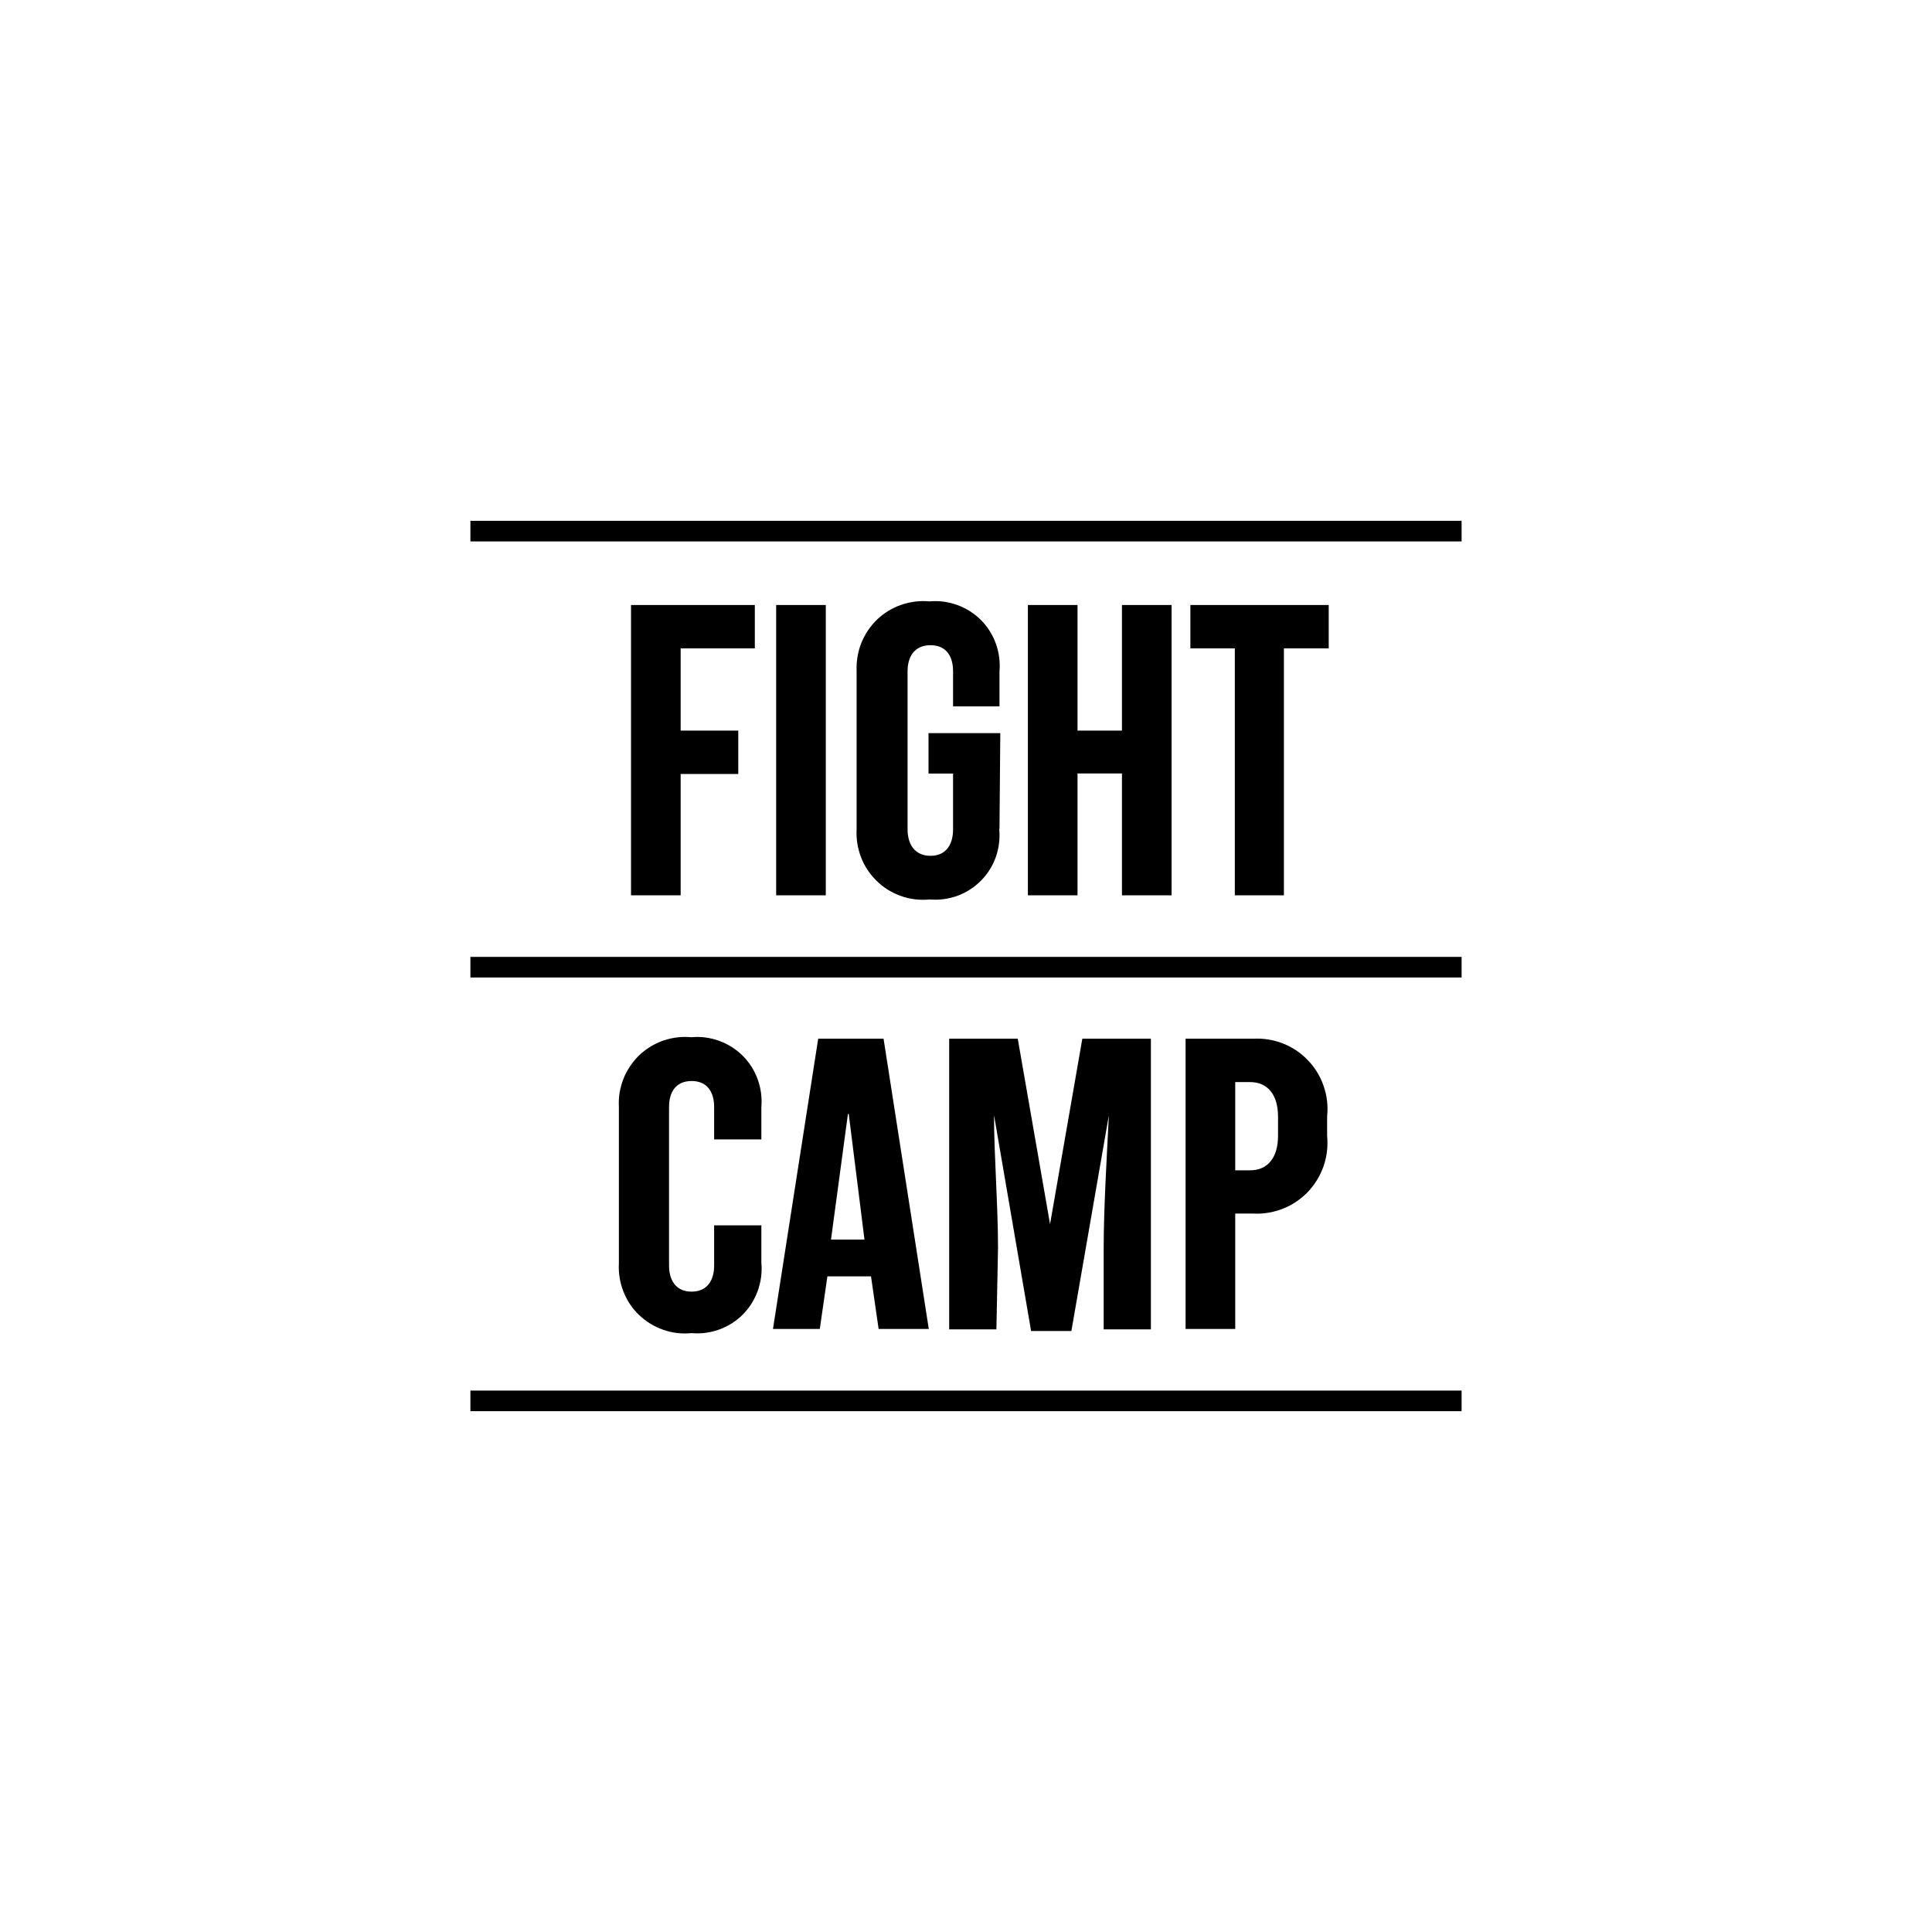 <svg width="115" height="115" viewBox="0 0 115 115" fill="none" xmlns="http://www.w3.org/2000/svg">
<path d="M40.515 53.292H37.561V36.013H44.93V38.595H40.515V43.489H43.945V46.071H40.515V53.3V53.292ZM42.508 72.938H45.319V75.177C45.374 75.735 45.295 76.301 45.104 76.835C44.914 77.361 44.612 77.847 44.215 78.246C43.818 78.644 43.342 78.947 42.81 79.138C42.285 79.33 41.722 79.401 41.158 79.353C40.594 79.409 40.022 79.346 39.482 79.154C38.942 78.971 38.458 78.668 38.045 78.278C37.632 77.887 37.315 77.409 37.108 76.875C36.902 76.349 36.806 75.775 36.838 75.209V65.884C36.806 65.319 36.902 64.745 37.108 64.219C37.315 63.693 37.64 63.214 38.045 62.816C38.458 62.425 38.95 62.123 39.482 61.939C40.022 61.756 40.586 61.684 41.158 61.74C41.714 61.684 42.278 61.764 42.81 61.955C43.334 62.147 43.818 62.449 44.215 62.848C44.612 63.246 44.914 63.724 45.104 64.258C45.295 64.784 45.367 65.35 45.319 65.916V67.821H42.508V65.892C42.508 65.071 42.151 64.346 41.166 64.346C40.181 64.346 39.824 65.071 39.824 65.892V75.337C39.824 76.134 40.181 76.883 41.166 76.883C42.151 76.883 42.508 76.134 42.508 75.337V72.954V72.938ZM49.154 36.013H46.2V53.292H49.154V36.013ZM64.138 46.039V53.292H61.184V36.013H64.138V43.489H66.783V36.013H69.737V53.292H66.783V46.039H64.138ZM76.431 53.292H73.501V38.595H70.856V36.013H79.091V38.595H76.423V53.3L76.431 53.292ZM87 31H28V32.227H87V31ZM59.477 49.339C59.533 49.905 59.461 50.471 59.279 51.005C59.088 51.538 58.786 52.025 58.389 52.423C57.992 52.822 57.508 53.133 56.984 53.324C56.452 53.515 55.888 53.587 55.332 53.539C54.76 53.595 54.189 53.531 53.649 53.34C53.109 53.156 52.616 52.853 52.203 52.455C51.791 52.056 51.465 51.578 51.258 51.044C51.052 50.51 50.957 49.937 50.989 49.371V39.95C50.965 39.376 51.06 38.81 51.267 38.276C51.481 37.751 51.798 37.272 52.211 36.874C52.624 36.483 53.117 36.181 53.657 35.997C54.197 35.814 54.768 35.742 55.332 35.798C55.888 35.742 56.452 35.822 56.984 36.013C57.508 36.204 57.992 36.507 58.389 36.906C58.786 37.304 59.088 37.782 59.279 38.316C59.469 38.842 59.541 39.408 59.493 39.974V42.046H56.73V39.95C56.73 39.129 56.372 38.404 55.388 38.404C54.403 38.404 54.022 39.129 54.022 39.95V49.371C54.022 50.192 54.403 50.941 55.388 50.941C56.372 50.941 56.73 50.192 56.73 49.371V46.047H55.269V43.64H59.541L59.493 49.355L59.477 49.339ZM73.525 79.106H70.57V61.828H74.604C75.208 61.796 75.811 61.891 76.375 62.115C76.939 62.338 77.447 62.681 77.86 63.119C78.281 63.557 78.599 64.083 78.789 64.649C78.988 65.223 79.059 65.829 78.996 66.434V67.614C79.051 68.219 78.988 68.825 78.789 69.399C78.591 69.973 78.273 70.499 77.86 70.937C77.439 71.376 76.939 71.718 76.375 71.942C75.811 72.165 75.208 72.268 74.604 72.236H73.525V79.106ZM73.525 69.662H74.414C75.47 69.662 76.073 68.889 76.073 67.614V66.458C76.073 65.183 75.47 64.41 74.414 64.41H73.525V69.662ZM55.277 79.106H52.299L51.846 75.974H49.249L48.797 79.106H46.01L48.702 61.828H52.593L55.285 79.106H55.277ZM50.472 66.307L49.464 73.783H51.457L50.52 66.307H50.472ZM59.31 79.13H56.499V61.828H60.581L62.503 72.866L64.424 61.828H68.506V79.13H65.695V74.309C65.695 71.902 65.885 68.809 66.005 66.379L63.773 79.226H61.375L59.168 66.379C59.168 68.785 59.406 71.702 59.406 74.309L59.31 79.13ZM87 56.958H28V58.185H87V56.958ZM87 82.773H28V84H87V82.773Z" fill="#97867B" style="fill:#97867B;fill:color(display-p3 0.592 0.527 0.483);fill-opacity:1;"/>
</svg>
